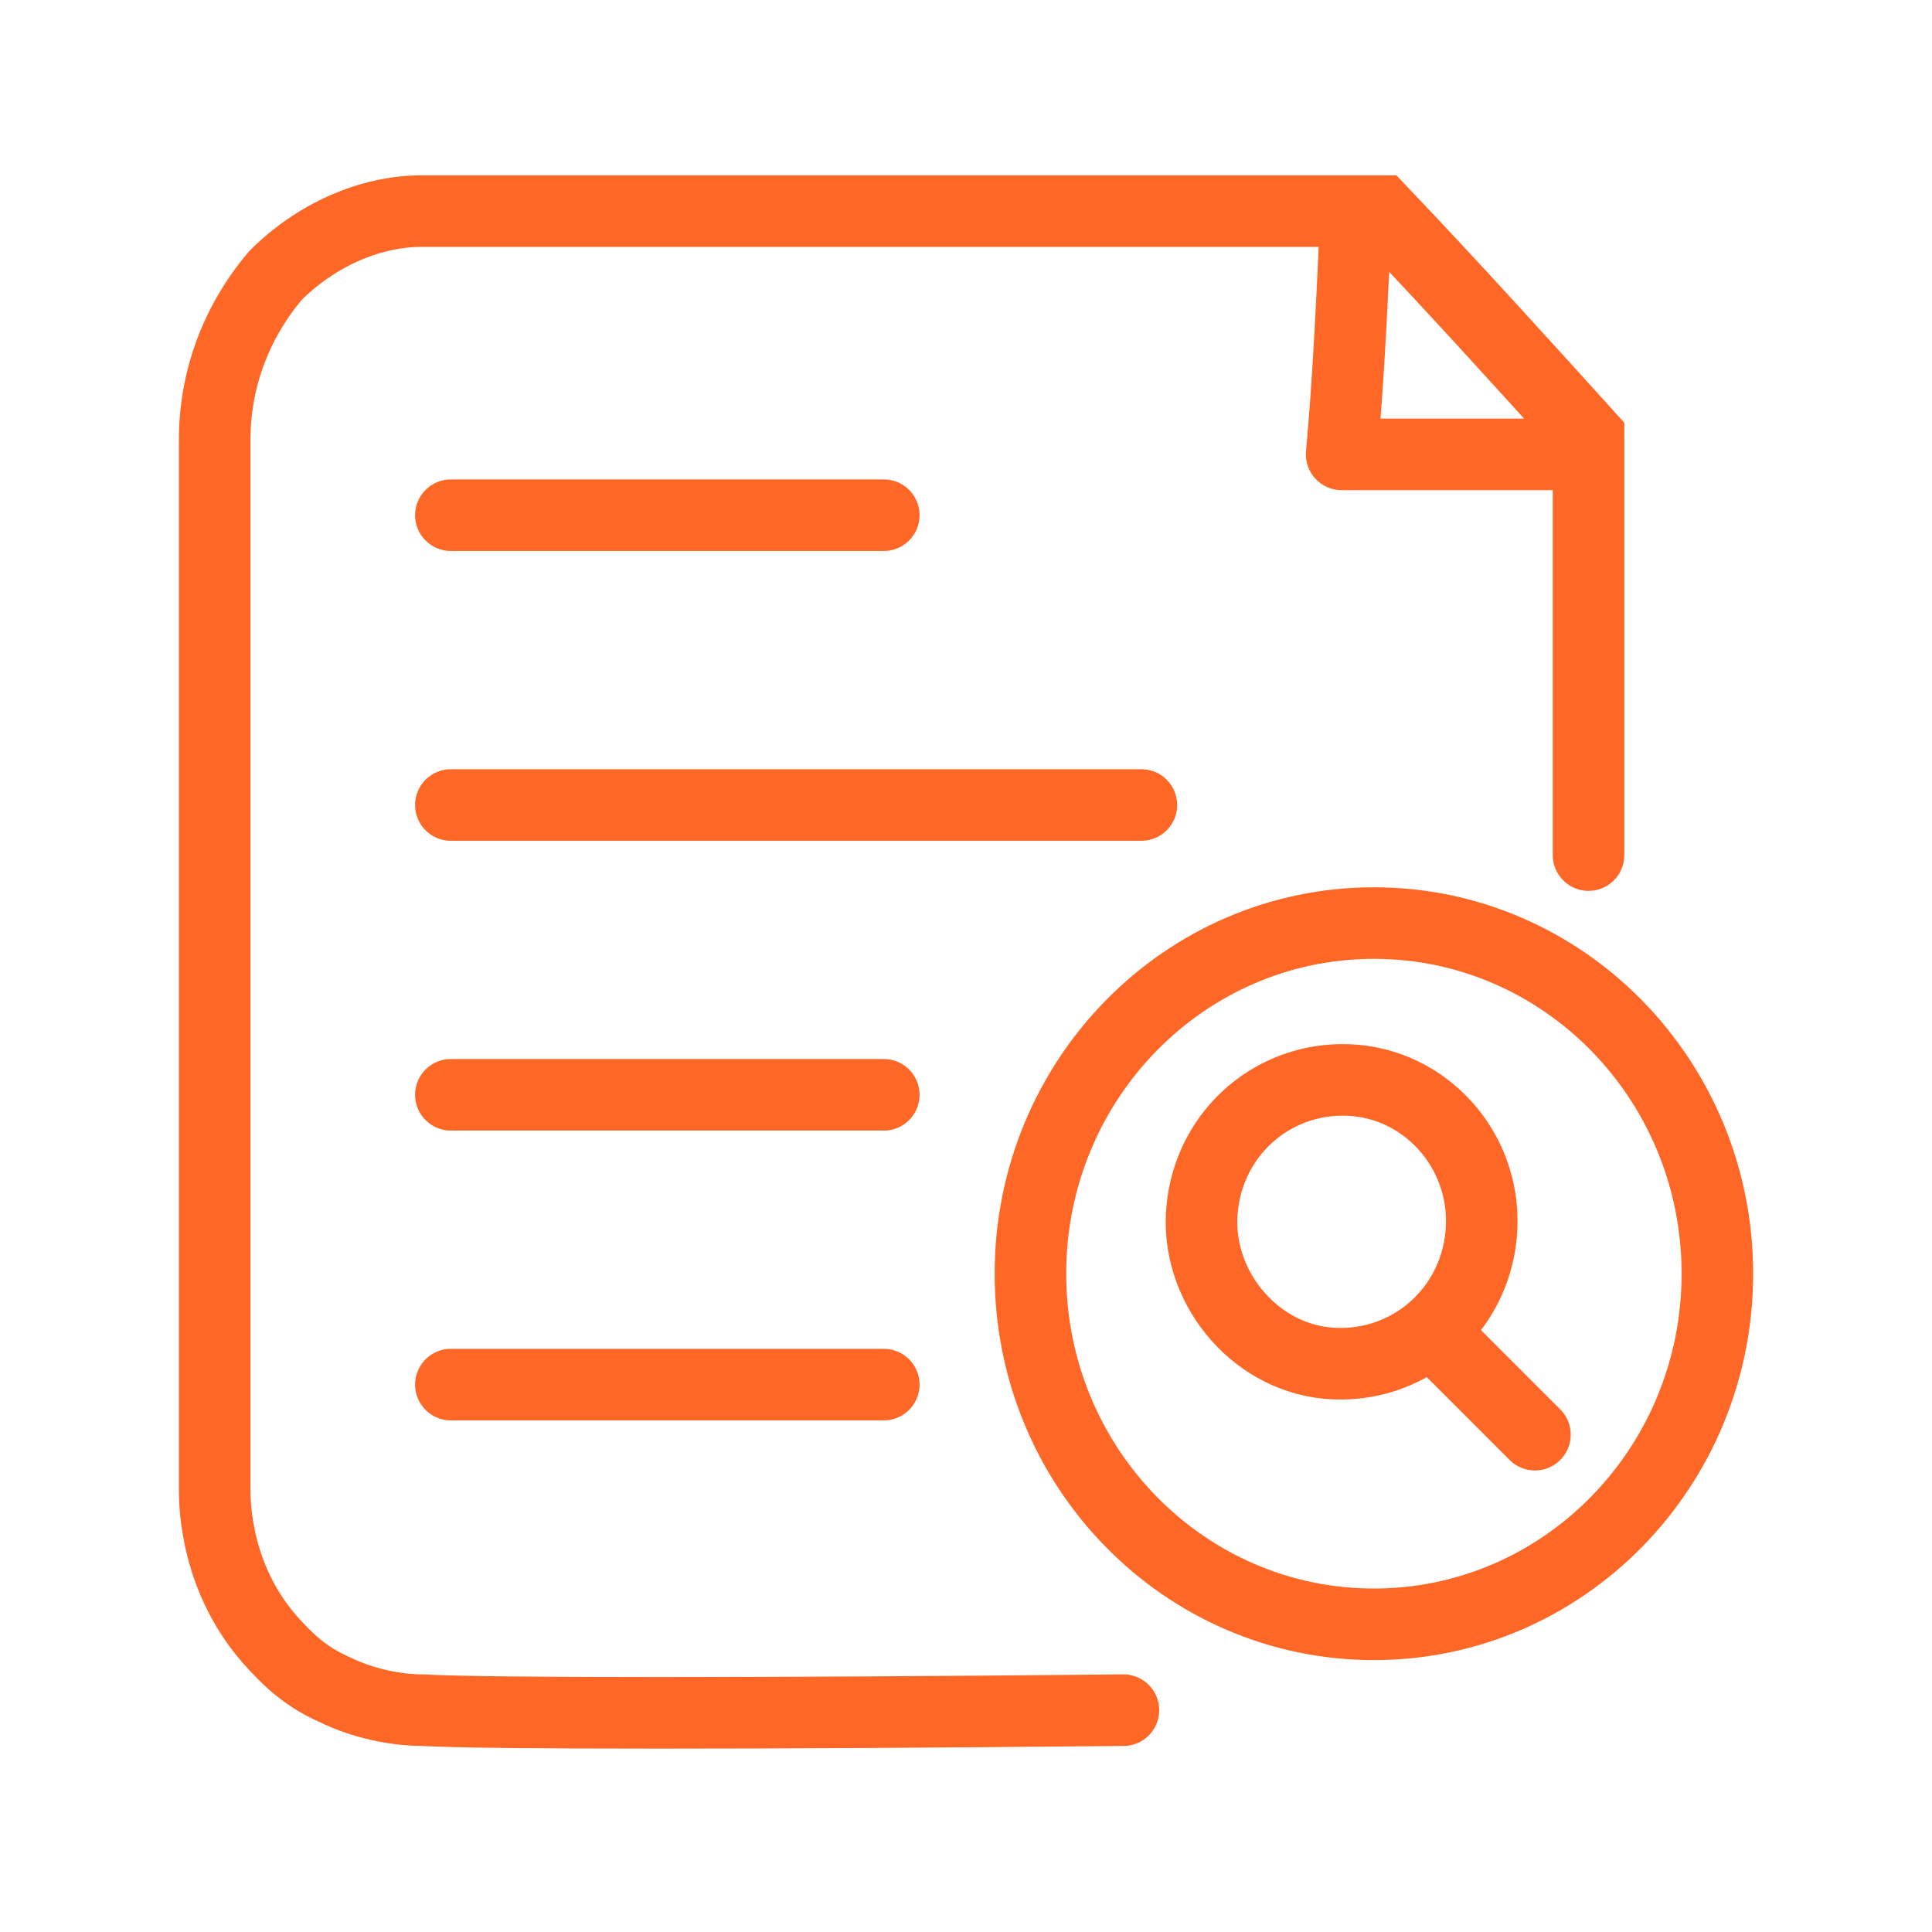 <?xml version="1.0" encoding="UTF-8"?>
<svg xmlns="http://www.w3.org/2000/svg" width="54" height="54" viewBox="0 0 54 54" fill="none">
  <g clip-path="url(#clip0_1673_2)">
    <g clip-path="url(#clip1_1673_2)">
      <g clip-path="url(#clip2_1673_2)">
        <g clip-path="url(#clip3_1673_2)">
          <g clip-path="url(#clip4_1673_2)">
            <g clip-path="url(#clip5_1673_2)">
              <path d="M44.4 23.9C44.4 20 44.4 16.1 44.4 12.2C42.5 10.1 40.6 8 38.6 5.9C29.7 5.9 20.7 5.9 11.8 5.9C10.3 5.9 8.8 6.6 7.7 7.7C6.6 9 6 10.6 6 12.3V41.6C6 42 6 44.2 7.7 46C7.9 46.2 8.4 46.8 9.3 47.2C10.3 47.7 11.3 47.8 11.8 47.8C13.6 47.9 21.1 47.9 31.4 47.8" stroke="#FF6726" stroke-width="2" stroke-miterlimit="10" stroke-linecap="round"></path>
              <path d="M12.602 14.4C16.602 14.4 20.602 14.4 24.702 14.4" stroke="#FF6726" stroke-width="2" stroke-miterlimit="10" stroke-linecap="round"></path>
              <path d="M12.602 30.6C16.602 30.6 20.602 30.6 24.702 30.6" stroke="#FF6726" stroke-width="2" stroke-miterlimit="10" stroke-linecap="round"></path>
              <path d="M12.602 38.7C16.602 38.7 20.602 38.7 24.702 38.7" stroke="#FF6726" stroke-width="2" stroke-miterlimit="10" stroke-linecap="round"></path>
              <path d="M12.602 22.5C19.002 22.5 25.502 22.5 31.902 22.5" stroke="#FF6726" stroke-width="2" stroke-miterlimit="10" stroke-linecap="round"></path>
              <path d="M37.9 6C37.8 8.2 37.7 10.5 37.5 12.7C39.8 12.7 42.1 12.7 44.3 12.7" stroke="#FF6726" stroke-width="2" stroke-miterlimit="10" stroke-linecap="round" stroke-linejoin="round"></path>
              <path d="M38.401 45.4C43.703 45.4 48.001 41.012 48.001 35.6C48.001 30.187 43.703 25.8 38.401 25.8C33.099 25.8 28.801 30.187 28.801 35.6C28.801 41.012 33.099 45.4 38.401 45.4Z" stroke="#FF6726" stroke-width="2" stroke-miterlimit="10" stroke-linecap="round" stroke-linejoin="round"></path>
              <path d="M41.399 34.5C41.199 36.7 39.299 38.3 37.099 38.1C34.999 37.9 33.399 35.9 33.599 33.8C33.799 31.6 35.699 30 37.899 30.2C39.999 30.4 41.599 32.3 41.399 34.5Z" stroke="#FF6726" stroke-width="2" stroke-miterlimit="10" stroke-linecap="round" stroke-linejoin="round"></path>
              <path d="M42.902 40.1C42.002 39.2 41.002 38.2 40.102 37.3" stroke="#FF6726" stroke-width="2" stroke-miterlimit="10" stroke-linecap="round" stroke-linejoin="round"></path>
            </g>
          </g>
        </g>
      </g>
    </g>
  </g>
  <defs>
    <clipPath id="clip0_1673_2">
      <rect width="54" height="54" fill="white"></rect>
    </clipPath>
    <clipPath id="clip1_1673_2">
      <rect width="54" height="54" fill="white"></rect>
    </clipPath>
    <clipPath id="clip2_1673_2">
      <rect width="54" height="54" fill="white"></rect>
    </clipPath>
    <clipPath id="clip3_1673_2">
      <rect width="54" height="54" fill="white"></rect>
    </clipPath>
    <clipPath id="clip4_1673_2">
      <rect width="54" height="54" fill="white"></rect>
    </clipPath>
    <clipPath id="clip5_1673_2">
      <rect width="54" height="54" fill="white"></rect>
    </clipPath>
  </defs>
</svg>
